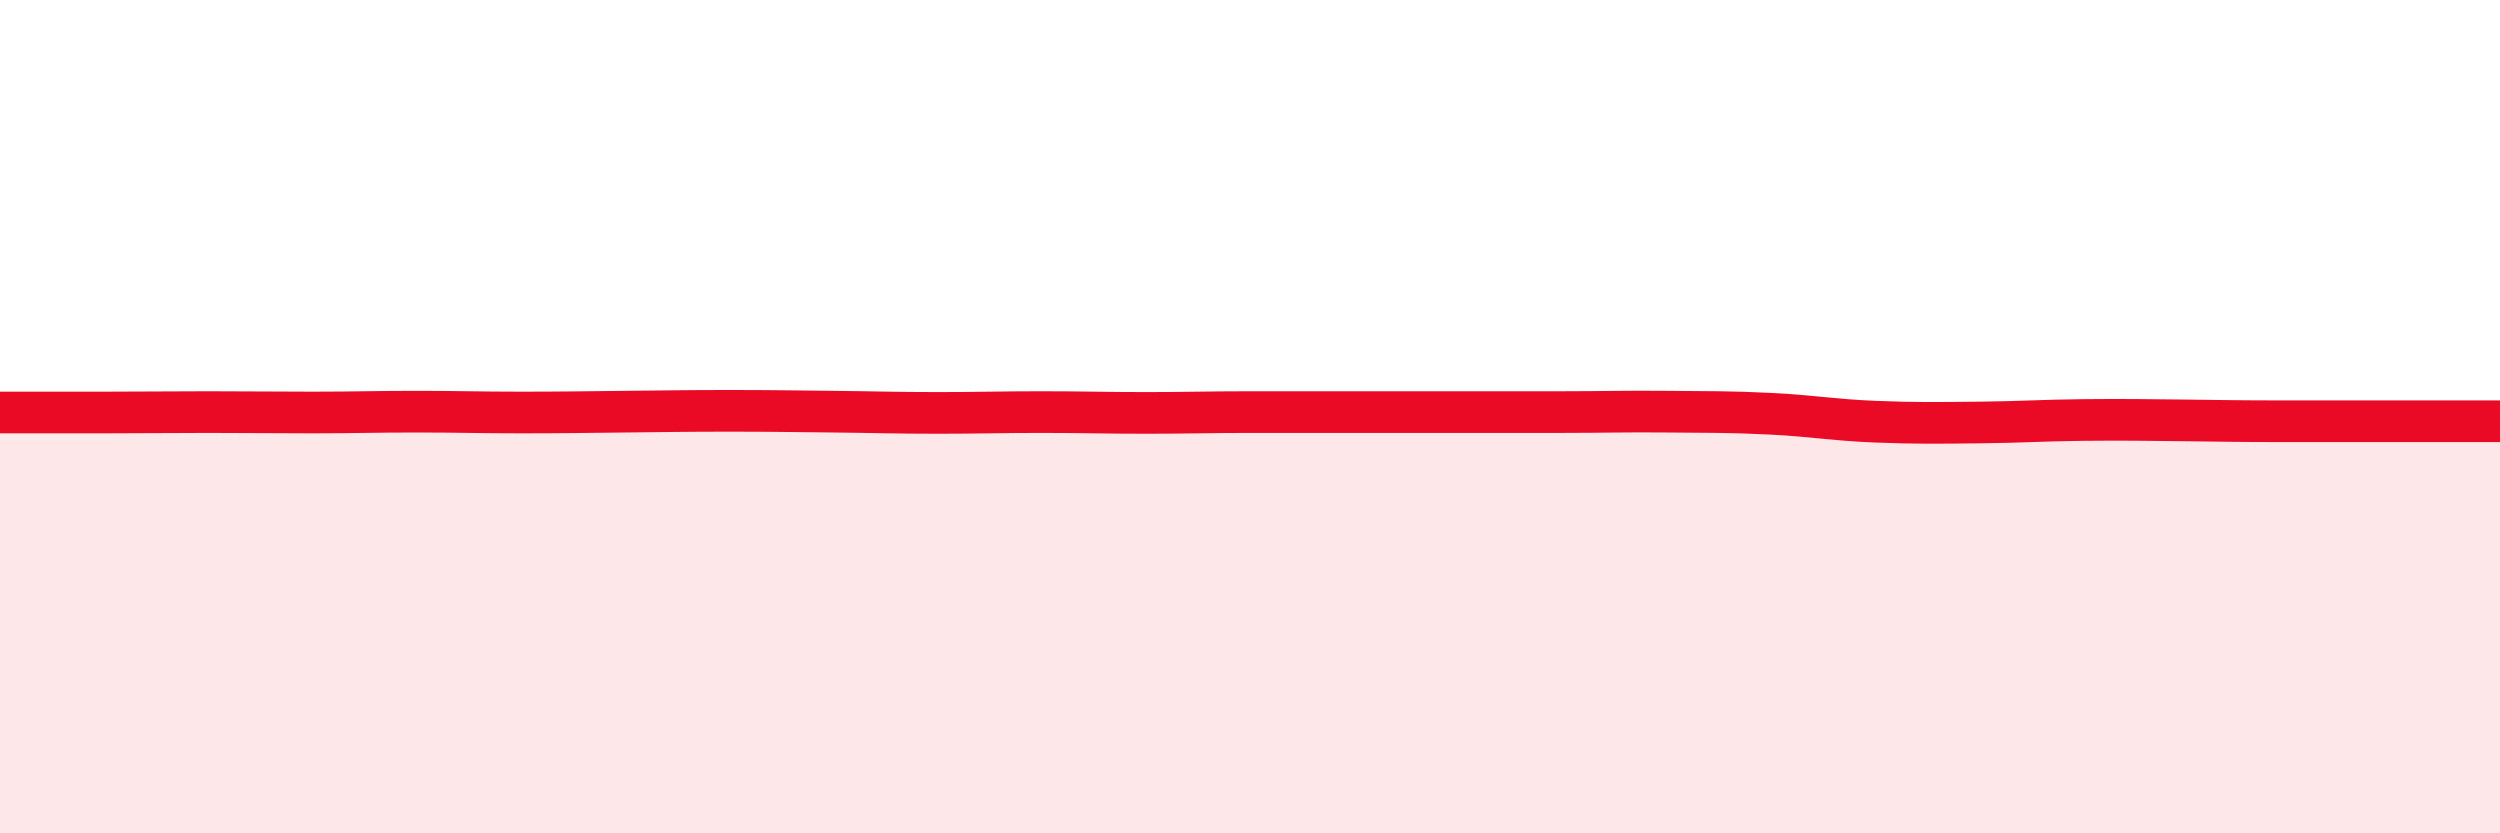 
    <svg width="60" height="20" viewBox="0 0 60 20" xmlns="http://www.w3.org/2000/svg">
      <path
        d="M 0,9.9 C 0.5,9.9 1.5,9.9 2.5,9.9 C 3.5,9.9 4,9.89 5,9.89 C 6,9.89 6.5,9.9 7.5,9.9 C 8.5,9.9 9,9.88 10,9.88 C 11,9.88 11.5,9.9 12.5,9.9 C 13.5,9.9 14,9.89 15,9.88 C 16,9.87 16.5,9.86 17.5,9.86 C 18.5,9.86 19,9.87 20,9.88 C 21,9.89 21.5,9.91 22.5,9.91 C 23.5,9.91 24,9.89 25,9.89 C 26,9.89 26.5,9.91 27.5,9.91 C 28.5,9.91 29,9.89 30,9.89 C 31,9.89 31.5,9.89 32.5,9.89 C 33.5,9.89 34,9.89 35,9.89 C 36,9.89 36.5,9.89 37.5,9.89 C 38.5,9.89 39,9.87 40,9.88 C 41,9.89 41.5,9.88 42.5,9.93 C 43.5,9.98 44,10.08 45,10.12 C 46,10.16 46.5,10.15 47.5,10.14 C 48.5,10.13 49,10.09 50,10.08 C 51,10.07 51.5,10.08 52.5,10.09 C 53.5,10.1 53.5,10.11 55,10.11 C 56.5,10.11 59,10.11 60,10.11L60 20L0 20Z"
        fill="#EB0A25"
        opacity="0.1"
        stroke-linecap="round"
        stroke-linejoin="round"
      />
      <path
        d="M 0,9.9 C 0.5,9.9 1.5,9.9 2.5,9.9 C 3.5,9.9 4,9.89 5,9.89 C 6,9.89 6.5,9.9 7.5,9.9 C 8.5,9.9 9,9.88 10,9.88 C 11,9.88 11.5,9.9 12.5,9.9 C 13.5,9.9 14,9.89 15,9.88 C 16,9.87 16.5,9.86 17.5,9.86 C 18.5,9.86 19,9.87 20,9.88 C 21,9.89 21.5,9.91 22.5,9.91 C 23.5,9.91 24,9.89 25,9.89 C 26,9.89 26.5,9.91 27.5,9.91 C 28.5,9.91 29,9.89 30,9.89 C 31,9.89 31.5,9.89 32.5,9.89 C 33.5,9.89 34,9.89 35,9.89 C 36,9.89 36.5,9.89 37.5,9.89 C 38.5,9.89 39,9.87 40,9.88 C 41,9.89 41.5,9.88 42.5,9.93 C 43.5,9.98 44,10.08 45,10.12 C 46,10.16 46.5,10.15 47.5,10.14 C 48.5,10.13 49,10.09 50,10.08 C 51,10.07 51.5,10.08 52.5,10.09 C 53.5,10.1 53.5,10.11 55,10.11 C 56.5,10.11 59,10.11 60,10.11"
        stroke="#EB0A25"
        stroke-width="1"
        fill="none"
        stroke-linecap="round"
        stroke-linejoin="round"
      />
    </svg>
  